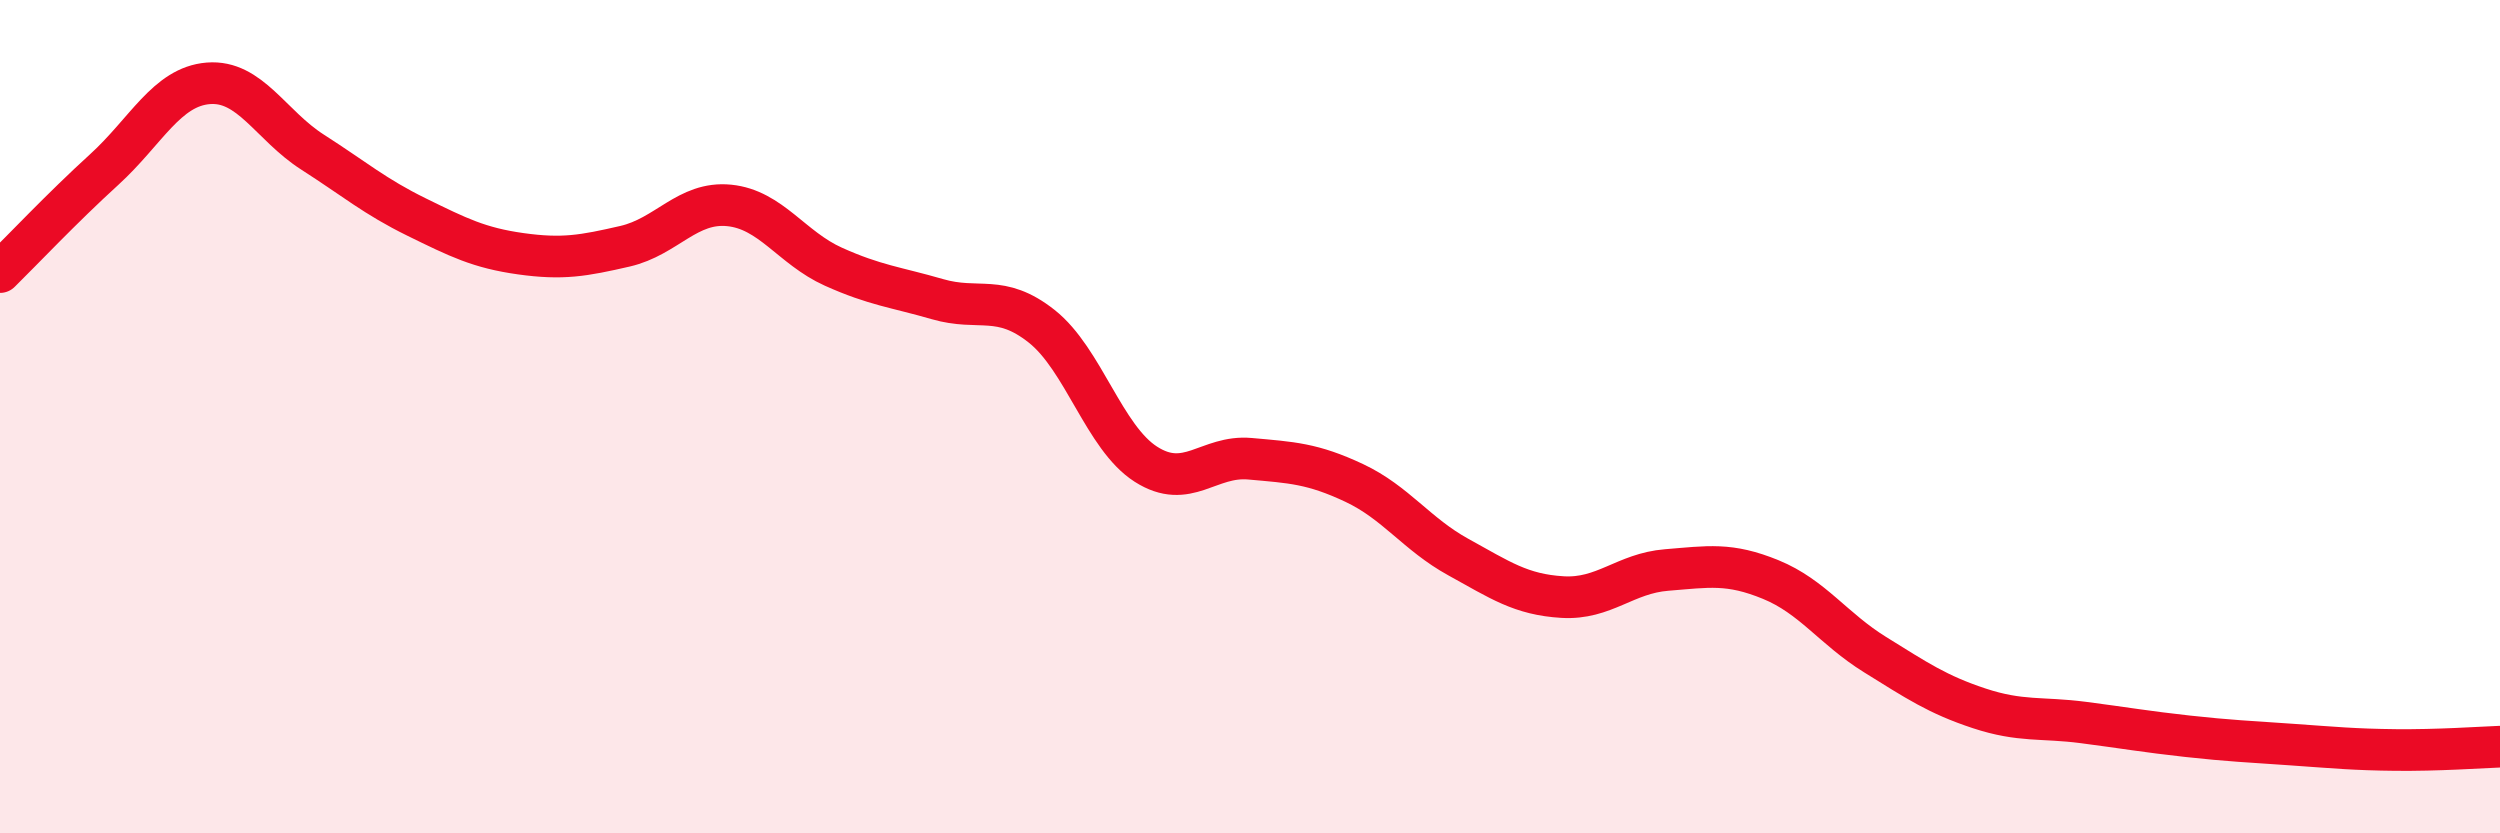 
    <svg width="60" height="20" viewBox="0 0 60 20" xmlns="http://www.w3.org/2000/svg">
      <path
        d="M 0,6.53 C 0.5,6.04 1.5,4.98 2.5,4.07 C 3.5,3.16 4,2.08 5,2 C 6,1.92 6.5,3.01 7.5,3.65 C 8.5,4.29 9,4.72 10,5.21 C 11,5.7 11.5,5.95 12.5,6.09 C 13.5,6.23 14,6.14 15,5.91 C 16,5.68 16.5,4.83 17.5,4.93 C 18.5,5.03 19,5.95 20,6.4 C 21,6.85 21.5,6.89 22.5,7.18 C 23.5,7.47 24,7.04 25,7.83 C 26,8.62 26.5,10.5 27.5,11.14 C 28.5,11.78 29,10.92 30,11.01 C 31,11.1 31.5,11.12 32.5,11.59 C 33.5,12.06 34,12.82 35,13.37 C 36,13.92 36.5,14.27 37.5,14.33 C 38.5,14.39 39,13.76 40,13.68 C 41,13.6 41.5,13.5 42.5,13.91 C 43.5,14.32 44,15.09 45,15.71 C 46,16.33 46.5,16.67 47.5,17 C 48.5,17.33 49,17.21 50,17.34 C 51,17.47 51.5,17.56 52.5,17.67 C 53.5,17.78 54,17.8 55,17.87 C 56,17.94 56.5,17.99 57.5,18 C 58.5,18.01 59.5,17.94 60,17.92L60 20L0 20Z"
        fill="#EB0A25"
        opacity="0.1"
        stroke-linecap="round"
        stroke-linejoin="round"
      />
      <path
        d="M 0,6.53 C 0.5,6.04 1.5,4.98 2.5,4.07 C 3.5,3.16 4,2.08 5,2 C 6,1.92 6.5,3.01 7.5,3.65 C 8.5,4.29 9,4.72 10,5.21 C 11,5.7 11.5,5.95 12.5,6.09 C 13.5,6.23 14,6.14 15,5.91 C 16,5.68 16.5,4.83 17.5,4.93 C 18.5,5.03 19,5.95 20,6.4 C 21,6.85 21.5,6.89 22.5,7.18 C 23.5,7.47 24,7.04 25,7.83 C 26,8.62 26.5,10.5 27.5,11.14 C 28.5,11.78 29,10.92 30,11.01 C 31,11.1 31.5,11.12 32.5,11.59 C 33.5,12.06 34,12.82 35,13.37 C 36,13.92 36.5,14.27 37.5,14.33 C 38.5,14.39 39,13.76 40,13.68 C 41,13.6 41.5,13.5 42.5,13.91 C 43.5,14.32 44,15.09 45,15.71 C 46,16.33 46.5,16.67 47.5,17 C 48.5,17.33 49,17.21 50,17.34 C 51,17.47 51.5,17.56 52.5,17.67 C 53.5,17.78 54,17.8 55,17.87 C 56,17.94 56.5,17.99 57.5,18 C 58.5,18.01 59.5,17.94 60,17.92"
        stroke="#EB0A25"
        stroke-width="1"
        fill="none"
        stroke-linecap="round"
        stroke-linejoin="round"
      />
    </svg>
  